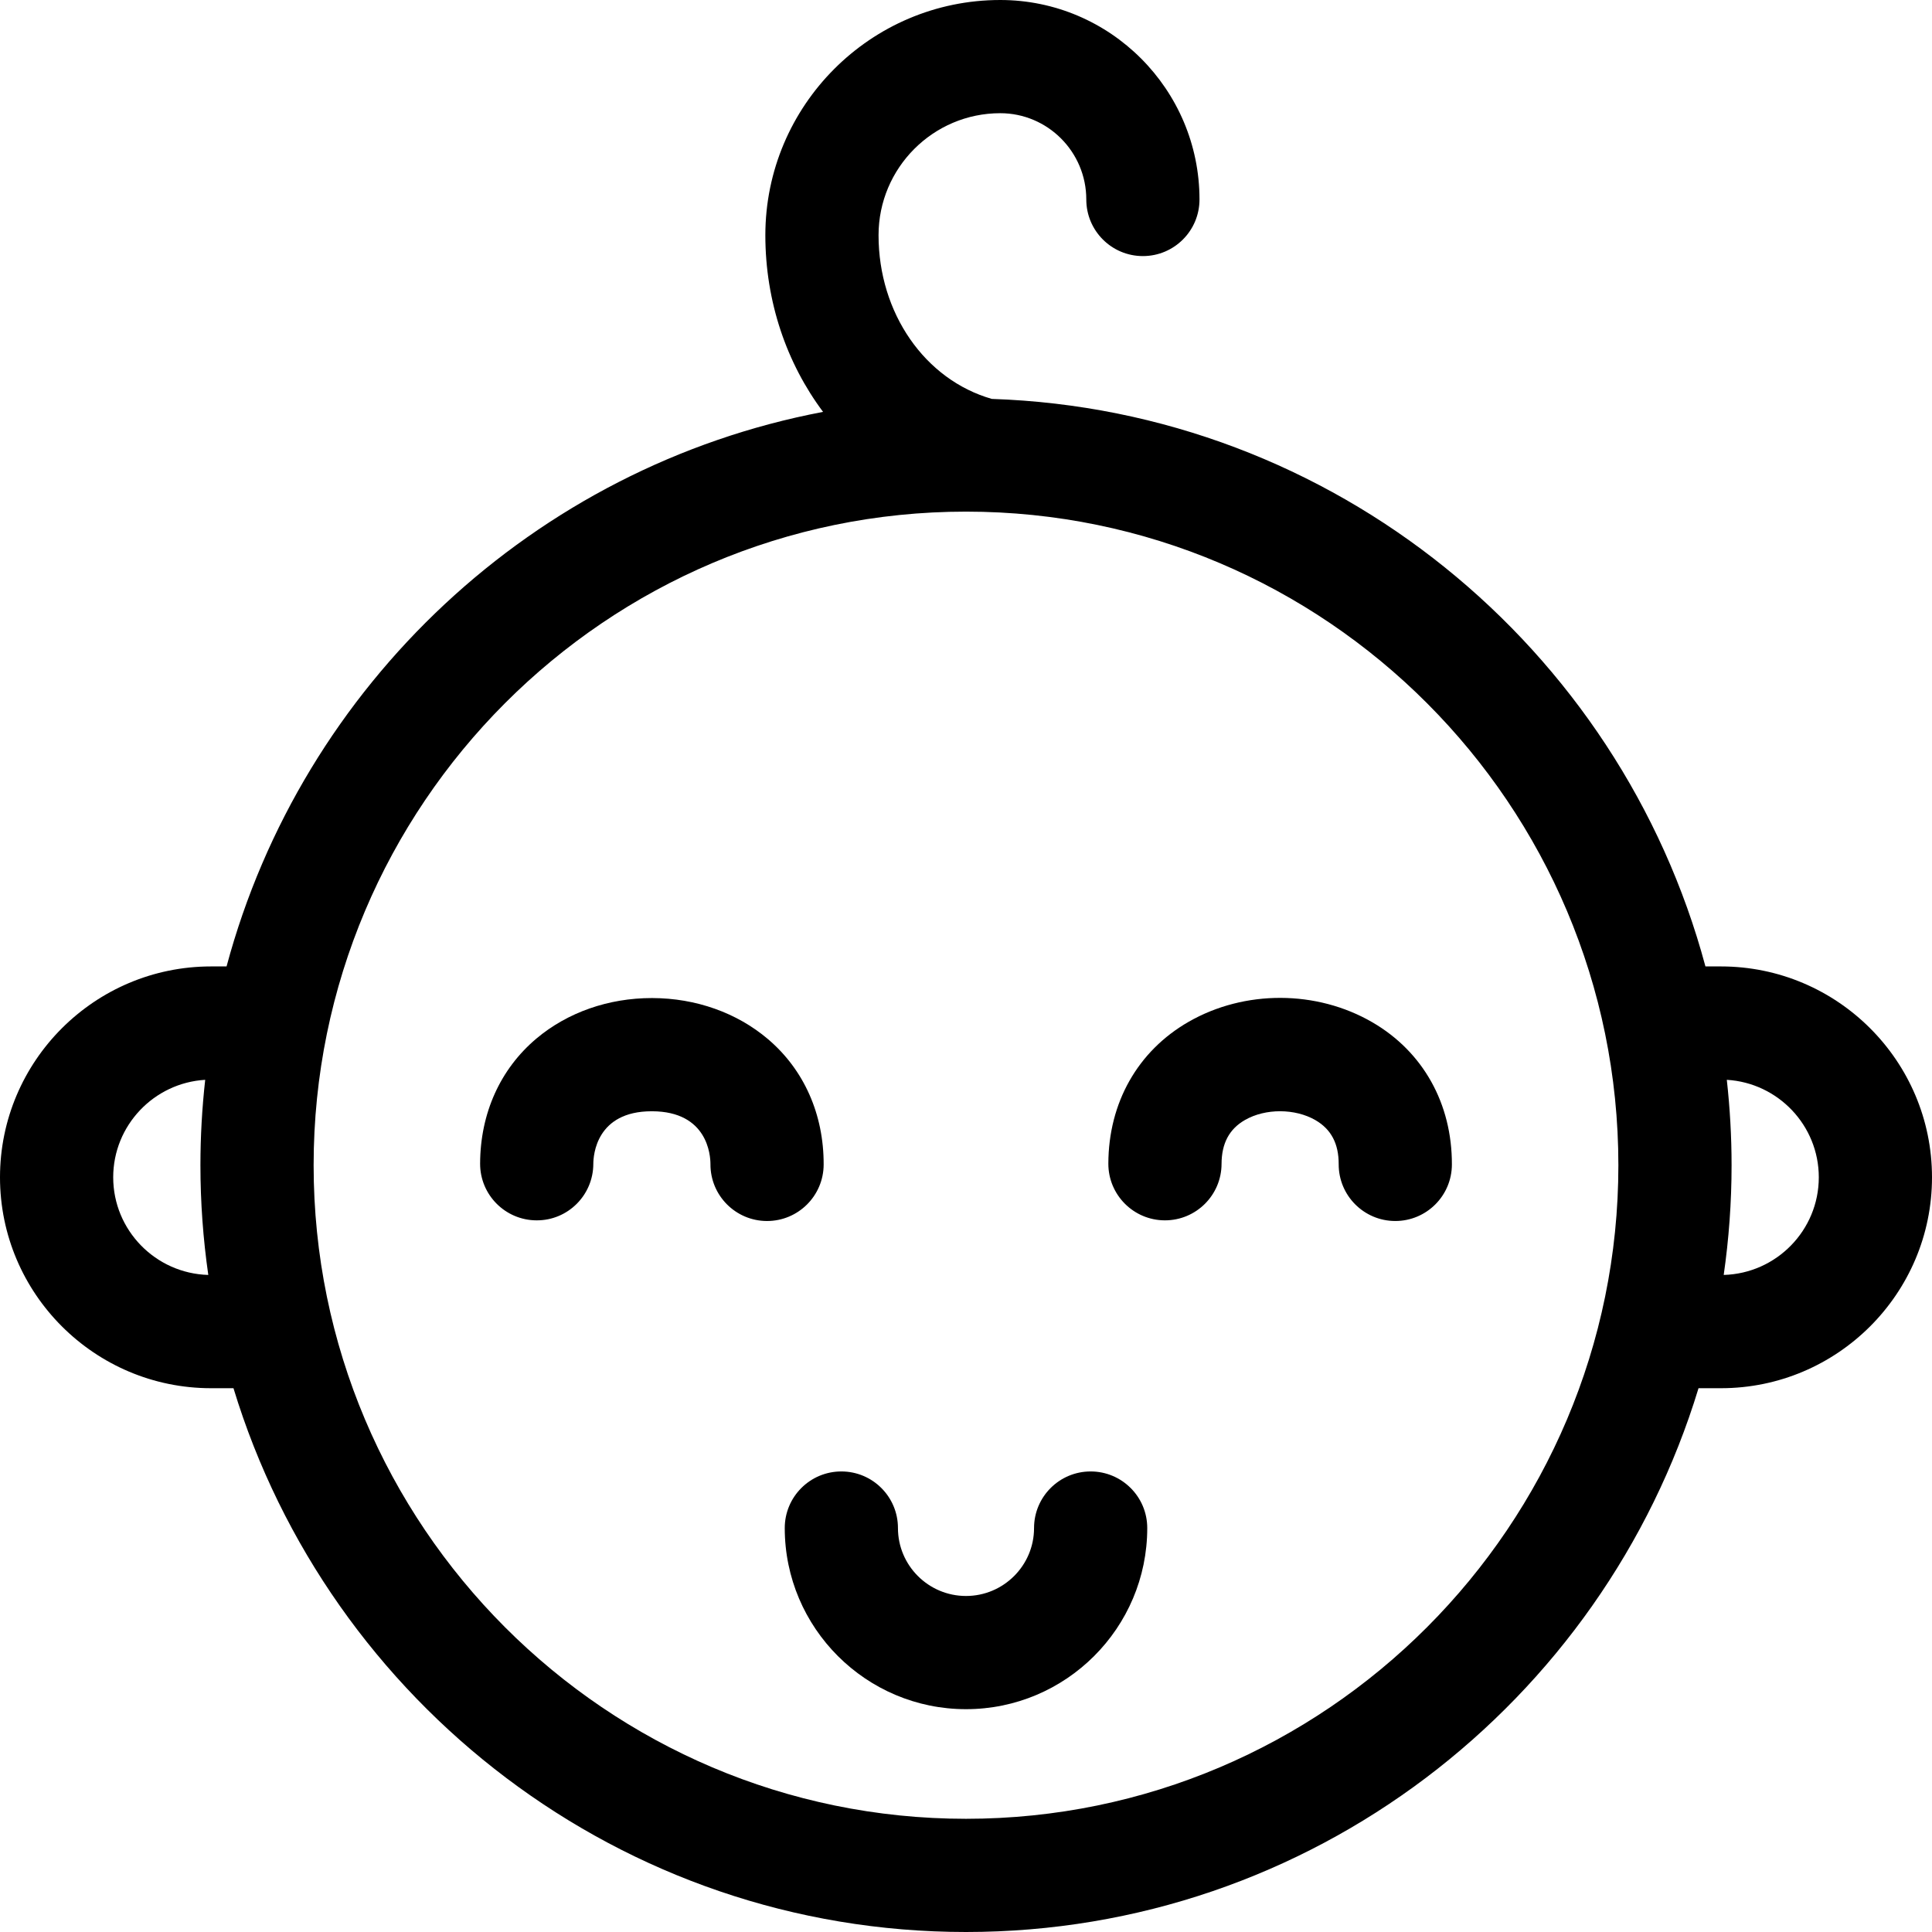 <?xml version="1.0" encoding="utf-8"?><svg class="svgImg" width="100%" height="100%" id="Capa_1" enable-background="new 0 0 512 512" viewBox="0 0 512 512"  xmlns="http://www.w3.org/2000/svg"><path fill="currentColor" d="m456.075 256.115h-4.116c-22.66-84.476-98.445-147.377-189.122-150.401-17.73-5.081-30.012-22.724-30.012-43.382 0-17.828 14.468-32.333 32.252-32.333 12.573 0 22.802 10.258 22.802 22.866 0 8.284 6.716 15 15 15s15-6.716 15-15c0-29.149-23.687-52.865-52.802-52.865-34.326 0-62.252 27.962-62.252 62.333 0 17.594 5.641 33.925 15.297 46.82-76.582 14.545-138.063 72.333-158.081 146.962h-4.116c-30.837 0-55.925 25.071-55.925 55.888 0 30.816 25.088 55.887 55.925 55.887h5.949c25.333 83.315 102.769 144.11 194.126 144.11s168.793-60.795 194.126-144.11h5.949c30.837 0 55.925-25.071 55.925-55.888s-25.088-55.887-55.925-55.887zm-426.075 55.888c0-13.755 10.801-25.035 24.379-25.838-.826 7.432-1.265 14.979-1.265 22.628 0 9.873.721 19.579 2.086 29.079-13.96-.386-25.2-11.838-25.2-25.869zm226 169.997c-95.33 0-172.886-77.7-172.886-173.207s77.556-173.206 172.886-173.206 172.886 77.7 172.886 173.207-77.556 173.206-172.886 173.206zm200.8-144.128c1.365-9.5 2.086-19.206 2.086-29.079 0-7.649-.439-15.196-1.265-22.628 13.578.802 24.379 12.082 24.379 25.838 0 14.031-11.24 25.483-25.2 25.869z"/><path fill="currentColor" d="m218.277 308.62c.038-13.322-5.206-25.13-14.765-33.25-8.219-6.981-19.097-10.844-30.63-10.876-.05 0-.098 0-.148 0-11.478 0-22.321 3.798-30.543 10.702-9.605 8.065-14.917 19.844-14.955 33.166-.023 8.284 6.673 15.019 14.957 15.043 8.292.05 15.02-6.673 15.043-14.957.006-2.333.784-13.953 15.481-13.953h.08c14.772.042 15.488 11.704 15.481 14.041-.023 8.284 6.673 15.019 14.958 15.043h.043c8.263-.002 14.974-6.69 14.998-14.959z"/><path fill="currentColor" d="m363.699 270.923c-14.766-8.582-33.881-8.635-48.695-.138-13.479 7.73-21.235 21.427-21.281 37.576-.023 8.284 6.673 15.019 14.958 15.043h.043c8.264 0 14.976-6.688 14.999-14.957.016-5.445 2.045-9.251 6.207-11.638 5.425-3.112 13.288-3.089 18.695.053 4.147 2.41 6.156 6.228 6.14 11.673-.023 8.284 6.673 15.019 14.957 15.043h.044c8.264 0 14.976-6.688 14.999-14.957.046-16.151-7.633-29.891-21.066-37.698z"/><path fill="currentColor" d="m289.033 389.949c-8.284 0-15 6.716-15 15 0 9.926-8.089 18.002-18.033 18.002s-18.033-8.076-18.033-18.002c0-8.284-6.716-15-15-15s-15 6.716-15 15c0 26.469 21.547 48.002 48.033 48.002s48.033-21.533 48.033-48.002c0-8.284-6.716-15-15-15z"/></svg>